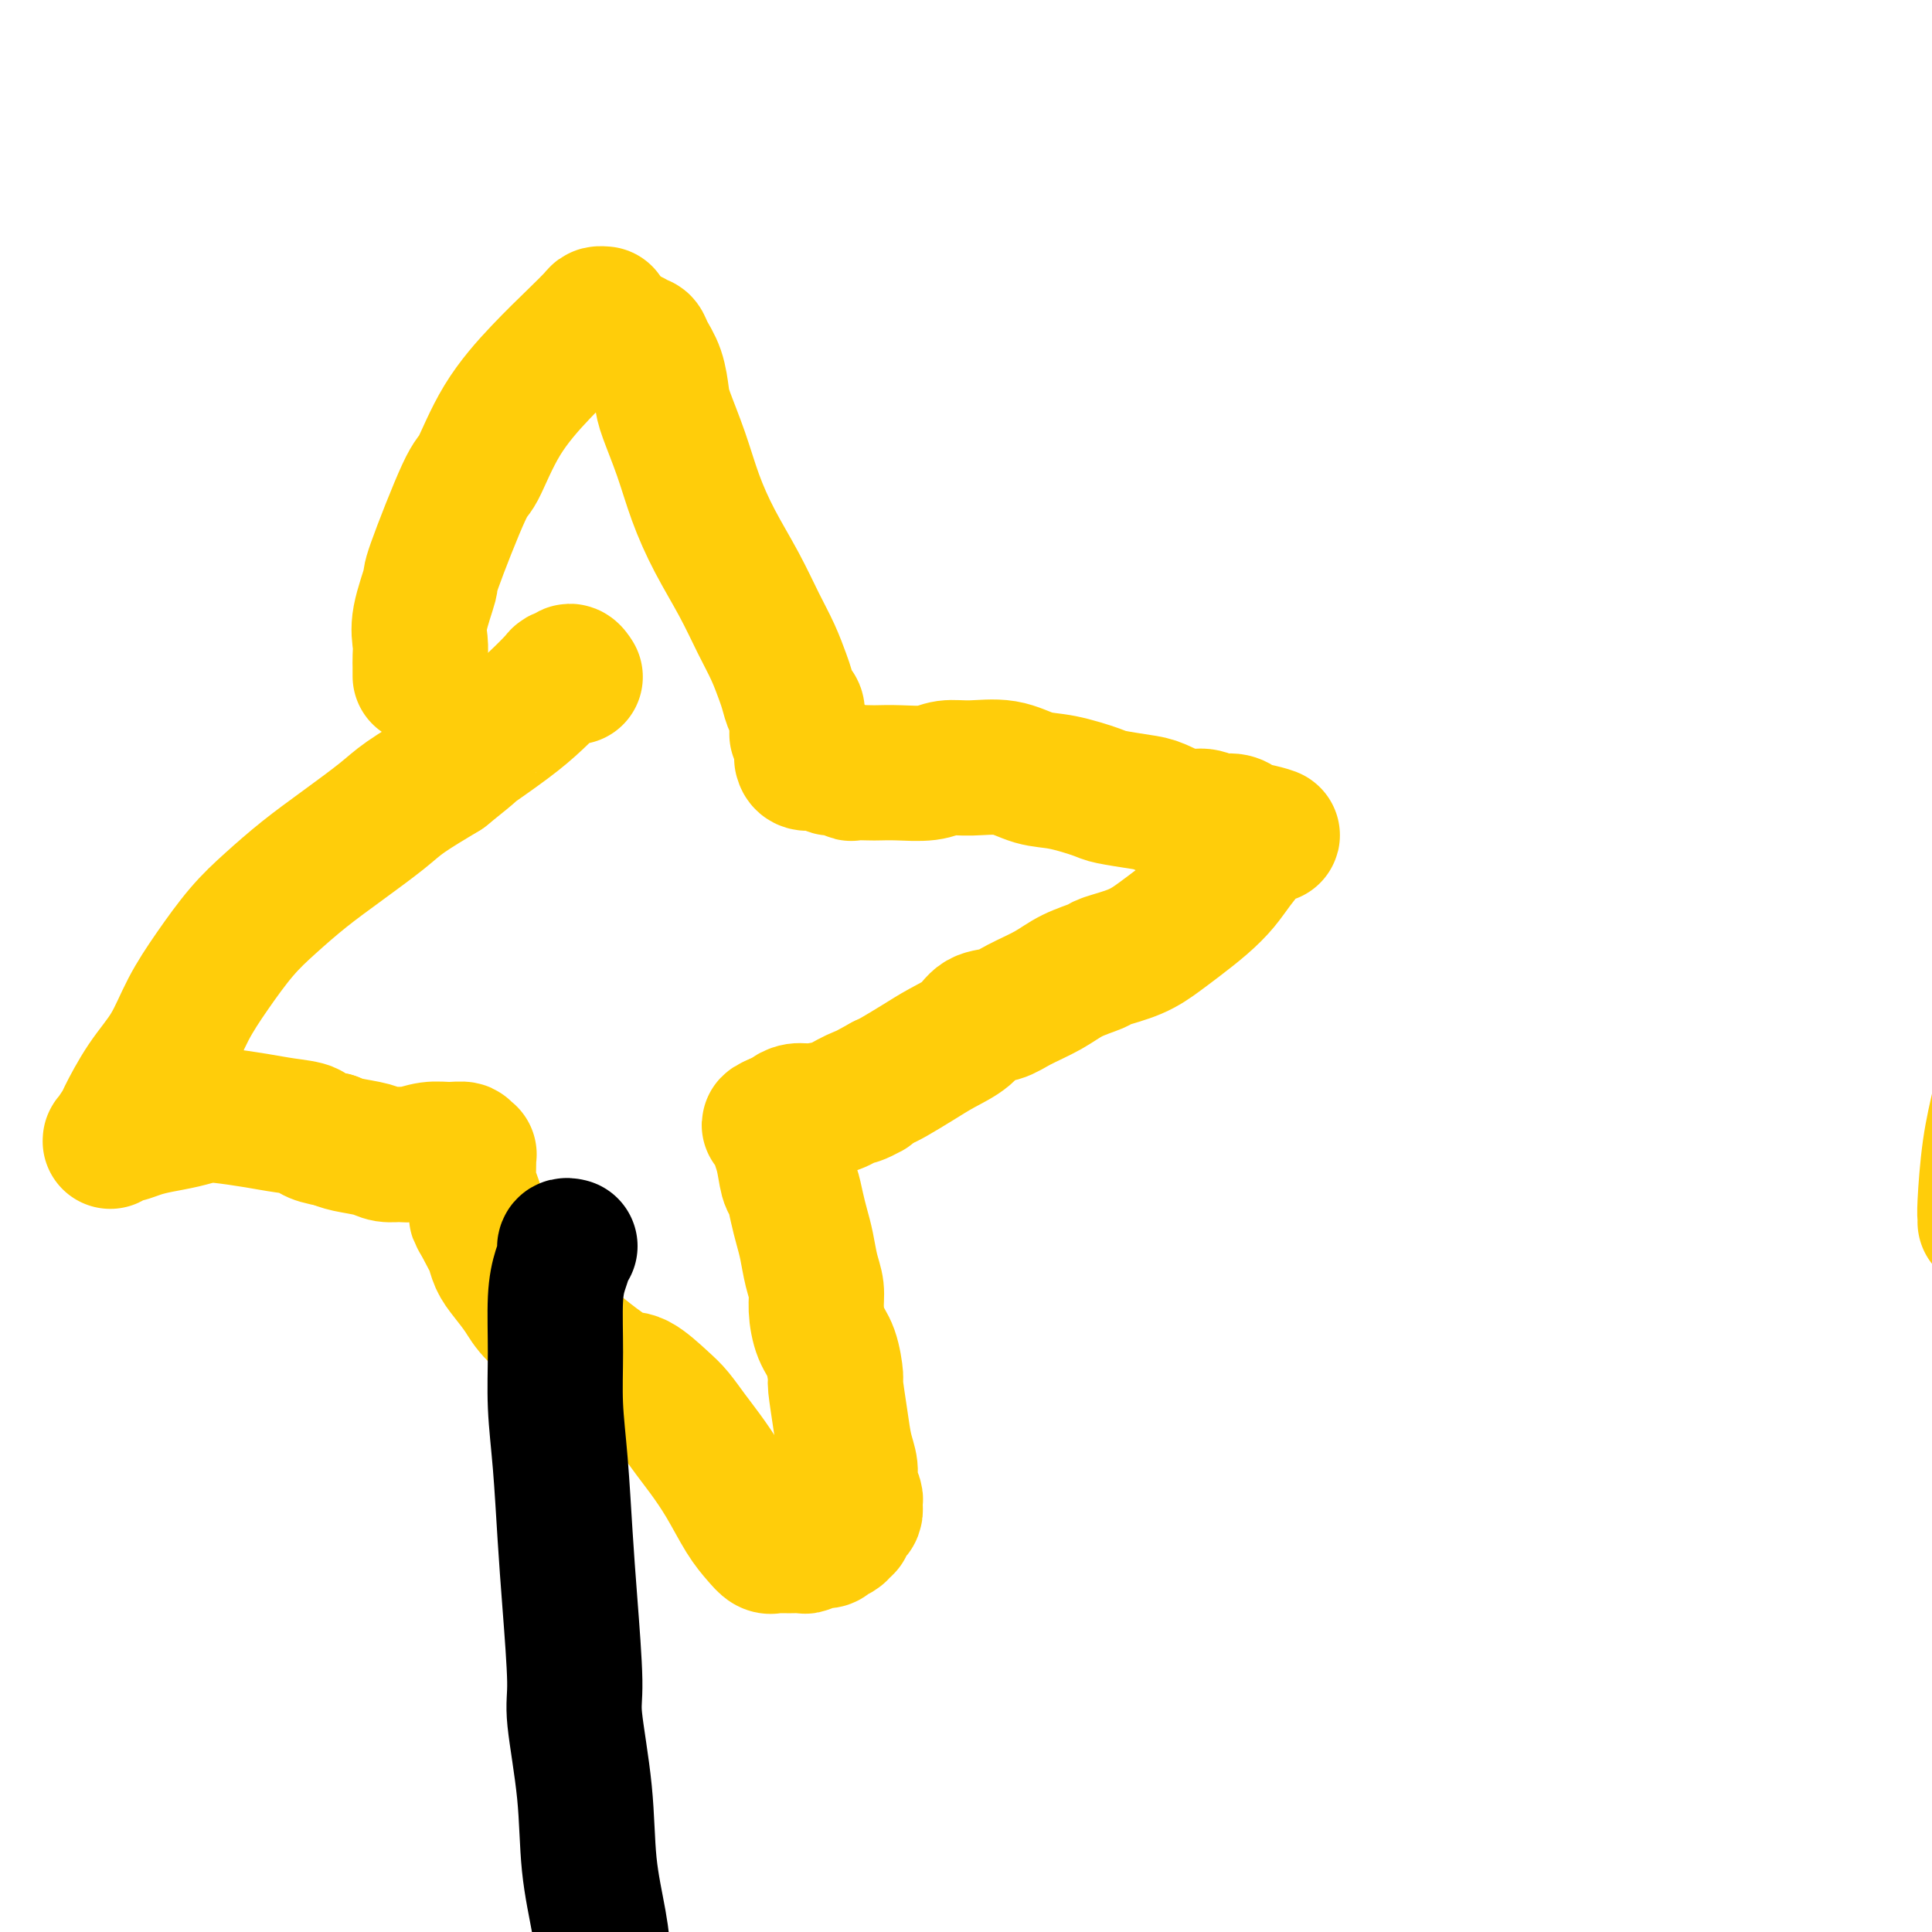 <svg viewBox='0 0 400 400' version='1.1' xmlns='http://www.w3.org/2000/svg' xmlns:xlink='http://www.w3.org/1999/xlink'><g fill='none' stroke='#FFCD0A' stroke-width='28' stroke-linecap='round' stroke-linejoin='round'><path d='M125,65c0.104,0.009 0.208,0.018 0,0c-0.208,-0.018 -0.729,-0.061 -1,0c-0.271,0.061 -0.293,0.228 -1,1c-0.707,0.772 -2.100,2.151 -4,4c-1.900,1.849 -4.307,4.168 -7,7c-2.693,2.832 -5.672,6.179 -8,10c-2.328,3.821 -4.004,8.118 -5,10c-0.996,1.882 -1.310,1.350 -3,5c-1.690,3.650 -4.754,11.481 -6,15c-1.246,3.519 -0.674,2.725 -1,4c-0.326,1.275 -1.552,4.617 -2,7c-0.448,2.383 -0.120,3.805 0,5c0.120,1.195 0.032,2.163 0,3c-0.032,0.837 -0.009,1.544 0,2c0.009,0.456 0.002,0.661 0,1c-0.002,0.339 -0.001,0.811 0,1c0.001,0.189 0.000,0.094 0,0'/><path d='M131,70c0.325,0.460 0.651,0.921 1,1c0.349,0.079 0.722,-0.222 1,0c0.278,0.222 0.462,0.969 1,2c0.538,1.031 1.431,2.348 2,4c0.569,1.652 0.815,3.639 1,5c0.185,1.361 0.310,2.097 1,4c0.690,1.903 1.945,4.972 3,8c1.055,3.028 1.910,6.013 3,9c1.090,2.987 2.414,5.976 4,9c1.586,3.024 3.433,6.083 5,9c1.567,2.917 2.853,5.692 4,8c1.147,2.308 2.153,4.148 3,6c0.847,1.852 1.533,3.718 2,5c0.467,1.282 0.714,1.982 1,3c0.286,1.018 0.613,2.353 1,3c0.387,0.647 0.836,0.604 1,1c0.164,0.396 0.044,1.230 0,2c-0.044,0.770 -0.012,1.477 0,2c0.012,0.523 0.003,0.864 0,1c-0.003,0.136 -0.002,0.068 0,0'/><path d='M166,157c0.132,0.455 0.263,0.910 1,1c0.737,0.090 2.079,-0.186 3,0c0.921,0.186 1.420,0.834 2,1c0.580,0.166 1.243,-0.152 2,0c0.757,0.152 1.610,0.772 2,1c0.390,0.228 0.316,0.062 1,0c0.684,-0.062 2.124,-0.021 3,0c0.876,0.021 1.186,0.020 2,0c0.814,-0.020 2.131,-0.060 4,0c1.869,0.060 4.291,0.219 6,0c1.709,-0.219 2.705,-0.817 4,-1c1.295,-0.183 2.890,0.049 5,0c2.110,-0.049 4.736,-0.378 7,0c2.264,0.378 4.167,1.464 6,2c1.833,0.536 3.594,0.524 6,1c2.406,0.476 5.455,1.442 7,2c1.545,0.558 1.586,0.709 3,1c1.414,0.291 4.202,0.723 6,1c1.798,0.277 2.607,0.399 4,1c1.393,0.601 3.371,1.680 5,2c1.629,0.320 2.909,-0.121 4,0c1.091,0.121 1.994,0.803 3,1c1.006,0.197 2.115,-0.092 3,0c0.885,0.092 1.546,0.563 2,1c0.454,0.437 0.701,0.839 1,1c0.299,0.161 0.649,0.080 1,0'/><path d='M259,172c8.121,1.946 2.925,0.312 1,0c-1.925,-0.312 -0.577,0.699 0,1c0.577,0.301 0.385,-0.107 0,0c-0.385,0.107 -0.961,0.730 -1,1c-0.039,0.270 0.461,0.186 0,1c-0.461,0.814 -1.883,2.524 -3,4c-1.117,1.476 -1.930,2.716 -3,4c-1.070,1.284 -2.396,2.610 -4,4c-1.604,1.390 -3.487,2.844 -5,4c-1.513,1.156 -2.655,2.014 -4,3c-1.345,0.986 -2.892,2.101 -5,3c-2.108,0.899 -4.777,1.581 -6,2c-1.223,0.419 -1.001,0.575 -2,1c-0.999,0.425 -3.219,1.121 -5,2c-1.781,0.879 -3.122,1.943 -5,3c-1.878,1.057 -4.294,2.106 -6,3c-1.706,0.894 -2.702,1.631 -4,2c-1.298,0.369 -2.897,0.368 -4,1c-1.103,0.632 -1.710,1.896 -3,3c-1.290,1.104 -3.263,2.049 -5,3c-1.737,0.951 -3.237,1.910 -5,3c-1.763,1.090 -3.789,2.311 -5,3c-1.211,0.689 -1.605,0.844 -2,1'/><path d='M183,224c-9.362,5.061 -4.265,2.714 -3,2c1.265,-0.714 -1.300,0.204 -3,1c-1.700,0.796 -2.535,1.471 -4,2c-1.465,0.529 -3.559,0.912 -5,1c-1.441,0.088 -2.229,-0.120 -3,0c-0.771,0.120 -1.526,0.568 -2,1c-0.474,0.432 -0.666,0.847 -1,1c-0.334,0.153 -0.810,0.044 -1,0c-0.190,-0.044 -0.095,-0.022 0,0'/><path d='M161,232c-3.391,1.387 -0.867,0.856 0,1c0.867,0.144 0.078,0.965 0,2c-0.078,1.035 0.557,2.286 1,4c0.443,1.714 0.696,3.892 1,5c0.304,1.108 0.658,1.146 1,2c0.342,0.854 0.670,2.524 1,4c0.330,1.476 0.662,2.756 1,4c0.338,1.244 0.681,2.451 1,4c0.319,1.549 0.614,3.441 1,5c0.386,1.559 0.864,2.786 1,4c0.136,1.214 -0.069,2.414 0,4c0.069,1.586 0.414,3.556 1,5c0.586,1.444 1.414,2.360 2,4c0.586,1.640 0.932,4.004 1,5c0.068,0.996 -0.140,0.626 0,2c0.140,1.374 0.630,4.494 1,7c0.370,2.506 0.621,4.397 1,6c0.379,1.603 0.886,2.917 1,4c0.114,1.083 -0.166,1.936 0,3c0.166,1.064 0.777,2.341 1,3c0.223,0.659 0.057,0.702 0,1c-0.057,0.298 -0.005,0.853 0,1c0.005,0.147 -0.037,-0.114 0,0c0.037,0.114 0.154,0.604 0,1c-0.154,0.396 -0.580,0.697 -1,1c-0.420,0.303 -0.834,0.607 -1,1c-0.166,0.393 -0.083,0.875 0,1c0.083,0.125 0.167,-0.107 0,0c-0.167,0.107 -0.583,0.554 -1,1'/><path d='M174,317c-0.640,1.040 -0.739,0.139 -1,0c-0.261,-0.139 -0.685,0.485 -1,1c-0.315,0.515 -0.522,0.923 -1,1c-0.478,0.077 -1.227,-0.175 -2,0c-0.773,0.175 -1.569,0.779 -2,1c-0.431,0.221 -0.496,0.059 -1,0c-0.504,-0.059 -1.445,-0.016 -2,0c-0.555,0.016 -0.722,0.004 -1,0c-0.278,-0.004 -0.665,0.000 -1,0c-0.335,-0.000 -0.617,-0.005 -1,0c-0.383,0.005 -0.867,0.020 -1,0c-0.133,-0.020 0.086,-0.075 0,0c-0.086,0.075 -0.477,0.281 -1,0c-0.523,-0.281 -1.179,-1.050 -2,-2c-0.821,-0.950 -1.809,-2.082 -3,-4c-1.191,-1.918 -2.585,-4.623 -4,-7c-1.415,-2.377 -2.850,-4.428 -4,-6c-1.150,-1.572 -2.013,-2.667 -3,-4c-0.987,-1.333 -2.098,-2.905 -3,-4c-0.902,-1.095 -1.596,-1.712 -3,-3c-1.404,-1.288 -3.517,-3.247 -5,-4c-1.483,-0.753 -2.336,-0.301 -4,-1c-1.664,-0.699 -4.140,-2.550 -6,-4c-1.860,-1.450 -3.104,-2.499 -5,-4c-1.896,-1.501 -4.444,-3.456 -6,-5c-1.556,-1.544 -2.119,-2.679 -3,-4c-0.881,-1.321 -2.082,-2.829 -3,-4c-0.918,-1.171 -1.555,-2.005 -2,-3c-0.445,-0.995 -0.697,-2.153 -1,-3c-0.303,-0.847 -0.658,-1.385 -1,-2c-0.342,-0.615 -0.671,-1.308 -1,-2'/><path d='M100,254c-1.940,-3.216 -1.290,-2.255 -1,-2c0.290,0.255 0.221,-0.197 0,-1c-0.221,-0.803 -0.595,-1.956 -1,-3c-0.405,-1.044 -0.841,-1.978 -1,-3c-0.159,-1.022 -0.041,-2.130 0,-3c0.041,-0.870 0.007,-1.500 0,-2c-0.007,-0.500 0.014,-0.870 0,-1c-0.014,-0.130 -0.065,-0.021 0,0c0.065,0.021 0.244,-0.048 0,0c-0.244,0.048 -0.913,0.213 -1,0c-0.087,-0.213 0.406,-0.803 0,-1c-0.406,-0.197 -1.712,0.001 -3,0c-1.288,-0.001 -2.559,-0.199 -4,0c-1.441,0.199 -3.054,0.797 -4,1c-0.946,0.203 -1.226,0.013 -2,0c-0.774,-0.013 -2.043,0.151 -3,0c-0.957,-0.151 -1.604,-0.618 -3,-1c-1.396,-0.382 -3.542,-0.681 -5,-1c-1.458,-0.319 -2.229,-0.660 -3,-1'/><path d='M69,236c-5.231,-0.869 -4.310,-1.540 -5,-2c-0.690,-0.460 -2.991,-0.709 -5,-1c-2.009,-0.291 -3.727,-0.625 -6,-1c-2.273,-0.375 -5.101,-0.791 -7,-1c-1.899,-0.209 -2.870,-0.210 -4,0c-1.130,0.210 -2.420,0.629 -4,1c-1.580,0.371 -3.450,0.692 -5,1c-1.550,0.308 -2.779,0.604 -4,1c-1.221,0.396 -2.434,0.894 -3,1c-0.566,0.106 -0.484,-0.178 -1,0c-0.516,0.178 -1.630,0.820 -2,1c-0.370,0.180 0.003,-0.102 0,0c-0.003,0.102 -0.381,0.589 0,0c0.381,-0.589 1.521,-2.255 2,-3c0.479,-0.745 0.296,-0.569 1,-2c0.704,-1.431 2.294,-4.468 4,-7c1.706,-2.532 3.528,-4.559 5,-7c1.472,-2.441 2.593,-5.295 4,-8c1.407,-2.705 3.100,-5.260 5,-8c1.900,-2.740 4.006,-5.664 6,-8c1.994,-2.336 3.874,-4.083 6,-6c2.126,-1.917 4.498,-4.003 7,-6c2.502,-1.997 5.135,-3.907 8,-6c2.865,-2.093 5.964,-4.371 8,-6c2.036,-1.629 3.010,-2.608 5,-4c1.990,-1.392 4.995,-3.196 8,-5'/><path d='M92,160c7.513,-5.999 5.294,-4.498 6,-5c0.706,-0.502 4.336,-3.009 7,-5c2.664,-1.991 4.363,-3.466 6,-5c1.637,-1.534 3.213,-3.125 4,-4c0.787,-0.875 0.785,-1.033 1,-1c0.215,0.033 0.645,0.256 1,0c0.355,-0.256 0.634,-0.992 1,-1c0.366,-0.008 0.819,0.712 1,1c0.181,0.288 0.091,0.144 0,0'/><path d='M411,253c0.017,-0.350 0.034,-0.700 0,-1c-0.034,-0.300 -0.120,-0.549 0,-3c0.120,-2.451 0.445,-7.103 1,-11c0.555,-3.897 1.339,-7.040 2,-10c0.661,-2.960 1.200,-5.738 2,-9c0.800,-3.262 1.860,-7.007 3,-10c1.140,-2.993 2.358,-5.233 3,-8c0.642,-2.767 0.708,-6.060 1,-9c0.292,-2.940 0.811,-5.529 1,-7c0.189,-1.471 0.048,-1.826 0,-3c-0.048,-1.174 -0.003,-3.167 0,-5c0.003,-1.833 -0.037,-3.506 0,-5c0.037,-1.494 0.150,-2.811 0,-4c-0.150,-1.189 -0.562,-2.252 -1,-3c-0.438,-0.748 -0.902,-1.181 -1,-2c-0.098,-0.819 0.170,-2.023 0,-3c-0.170,-0.977 -0.777,-1.726 -1,-2c-0.223,-0.274 -0.060,-0.074 0,0c0.060,0.074 0.017,0.021 0,0c-0.017,-0.021 -0.009,-0.011 0,0'/></g>
<g fill='none' stroke='#000000' stroke-width='28' stroke-linecap='round' stroke-linejoin='round'><path d='M118,258c-0.417,-0.099 -0.833,-0.199 -1,0c-0.167,0.199 -0.083,0.695 0,1c0.083,0.305 0.165,0.418 0,1c-0.165,0.582 -0.577,1.631 -1,3c-0.423,1.369 -0.856,3.057 -1,6c-0.144,2.943 0.003,7.141 0,11c-0.003,3.859 -0.154,7.379 0,11c0.154,3.621 0.614,7.341 1,12c0.386,4.659 0.699,10.255 1,15c0.301,4.745 0.590,8.637 1,14c0.410,5.363 0.939,12.196 1,16c0.061,3.804 -0.348,4.580 0,8c0.348,3.420 1.452,9.483 2,15c0.548,5.517 0.539,10.489 1,15c0.461,4.511 1.391,8.561 2,12c0.609,3.439 0.895,6.266 1,9c0.105,2.734 0.028,5.373 0,7c-0.028,1.627 -0.008,2.240 0,3c0.008,0.760 0.002,1.666 0,2c-0.002,0.334 -0.001,0.095 0,0c0.001,-0.095 0.000,-0.048 0,0'/><path d='M125,419c1.758,19.608 1.152,4.627 1,-1c-0.152,-5.627 0.152,-1.900 0,0c-0.152,1.900 -0.758,1.971 -1,2c-0.242,0.029 -0.121,0.014 0,0'/></g>
</svg>